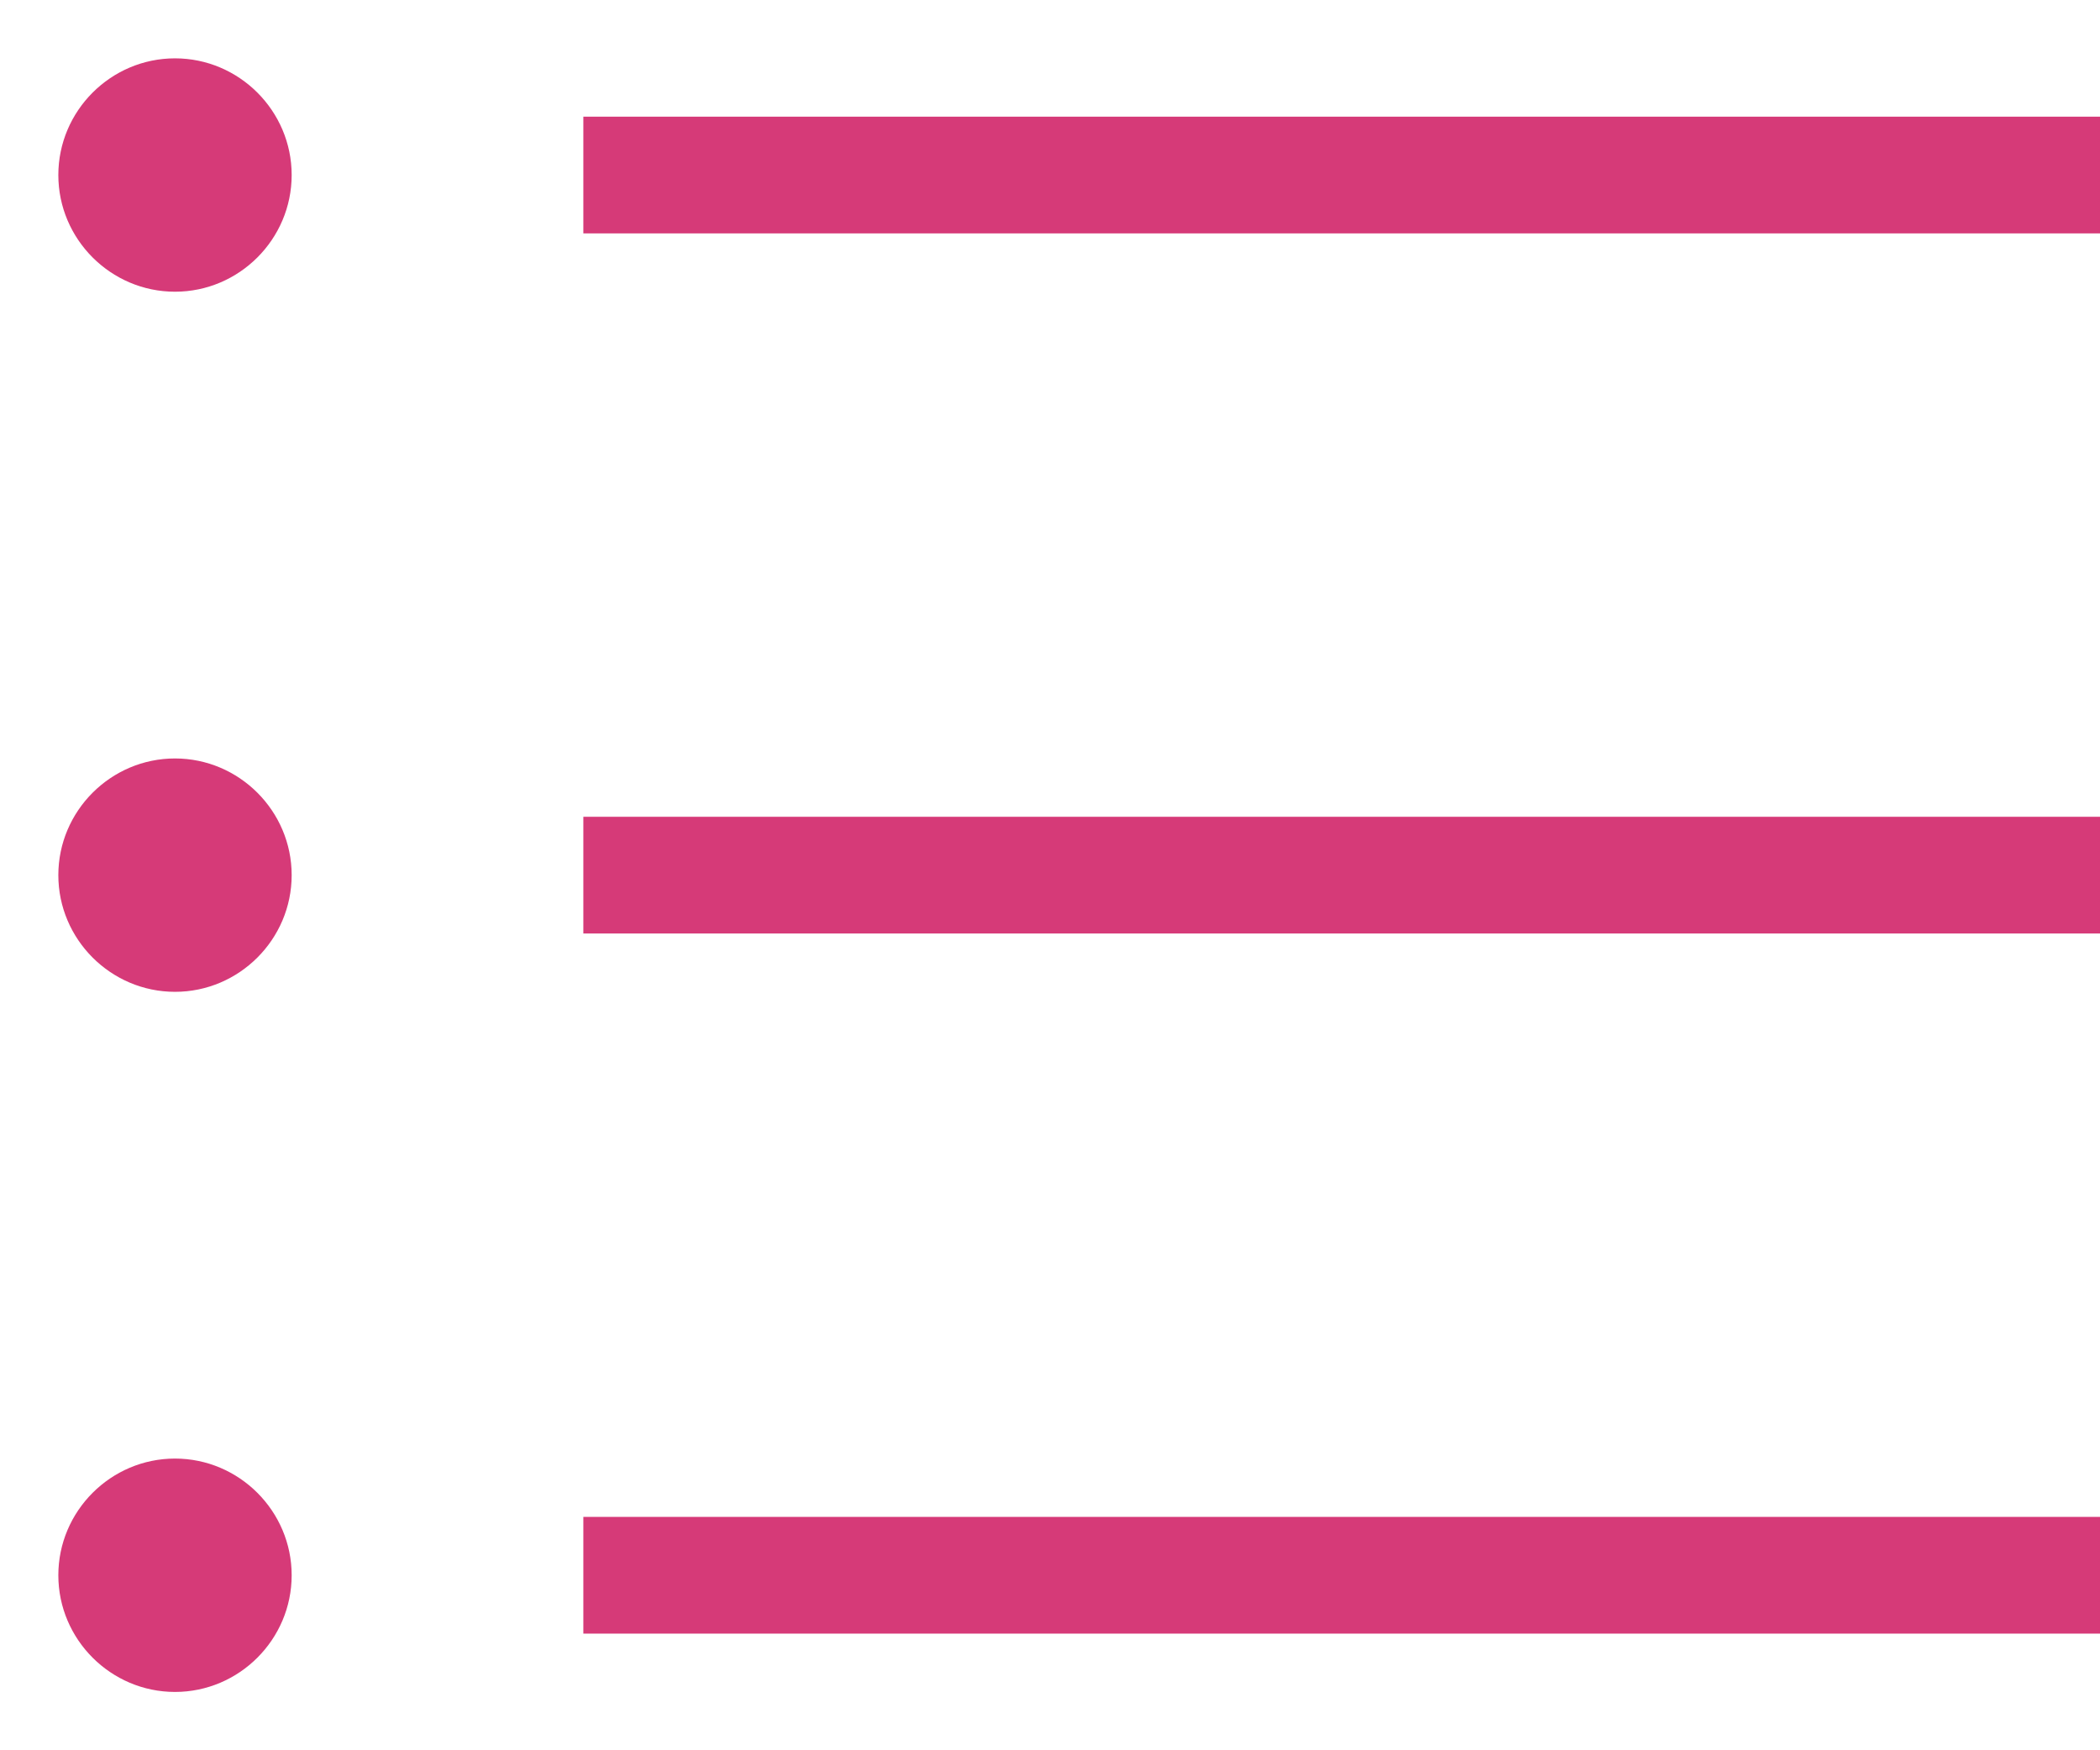 <svg width="18" height="15" viewBox="0 0 18 15" fill="none" xmlns="http://www.w3.org/2000/svg">
<path d="M18 13V14H5V13H18ZM1.5 12.5C2.05 12.5 2.5 12.95 2.5 13.5C2.5 14.05 2.05 14.5 1.5 14.5C0.95 14.5 0.5 14.05 0.5 13.5C0.5 12.95 0.95 12.5 1.5 12.5ZM18 7V8H5V7H18ZM1.5 6.5C2.05 6.5 2.5 6.95 2.5 7.5C2.5 8.05 2.05 8.5 1.5 8.5C0.95 8.5 0.5 8.05 0.5 7.5C0.5 6.95 0.95 6.5 1.5 6.5ZM18 1V2H5V1H18ZM1.5 0.5C2.05 0.5 2.5 0.95 2.5 1.5C2.5 2.05 2.05 2.5 1.5 2.5C0.95 2.5 0.5 2.05 0.5 1.5C0.5 0.95 0.95 0.5 1.5 0.5Z" fill="#D63A78"/>
</svg>
